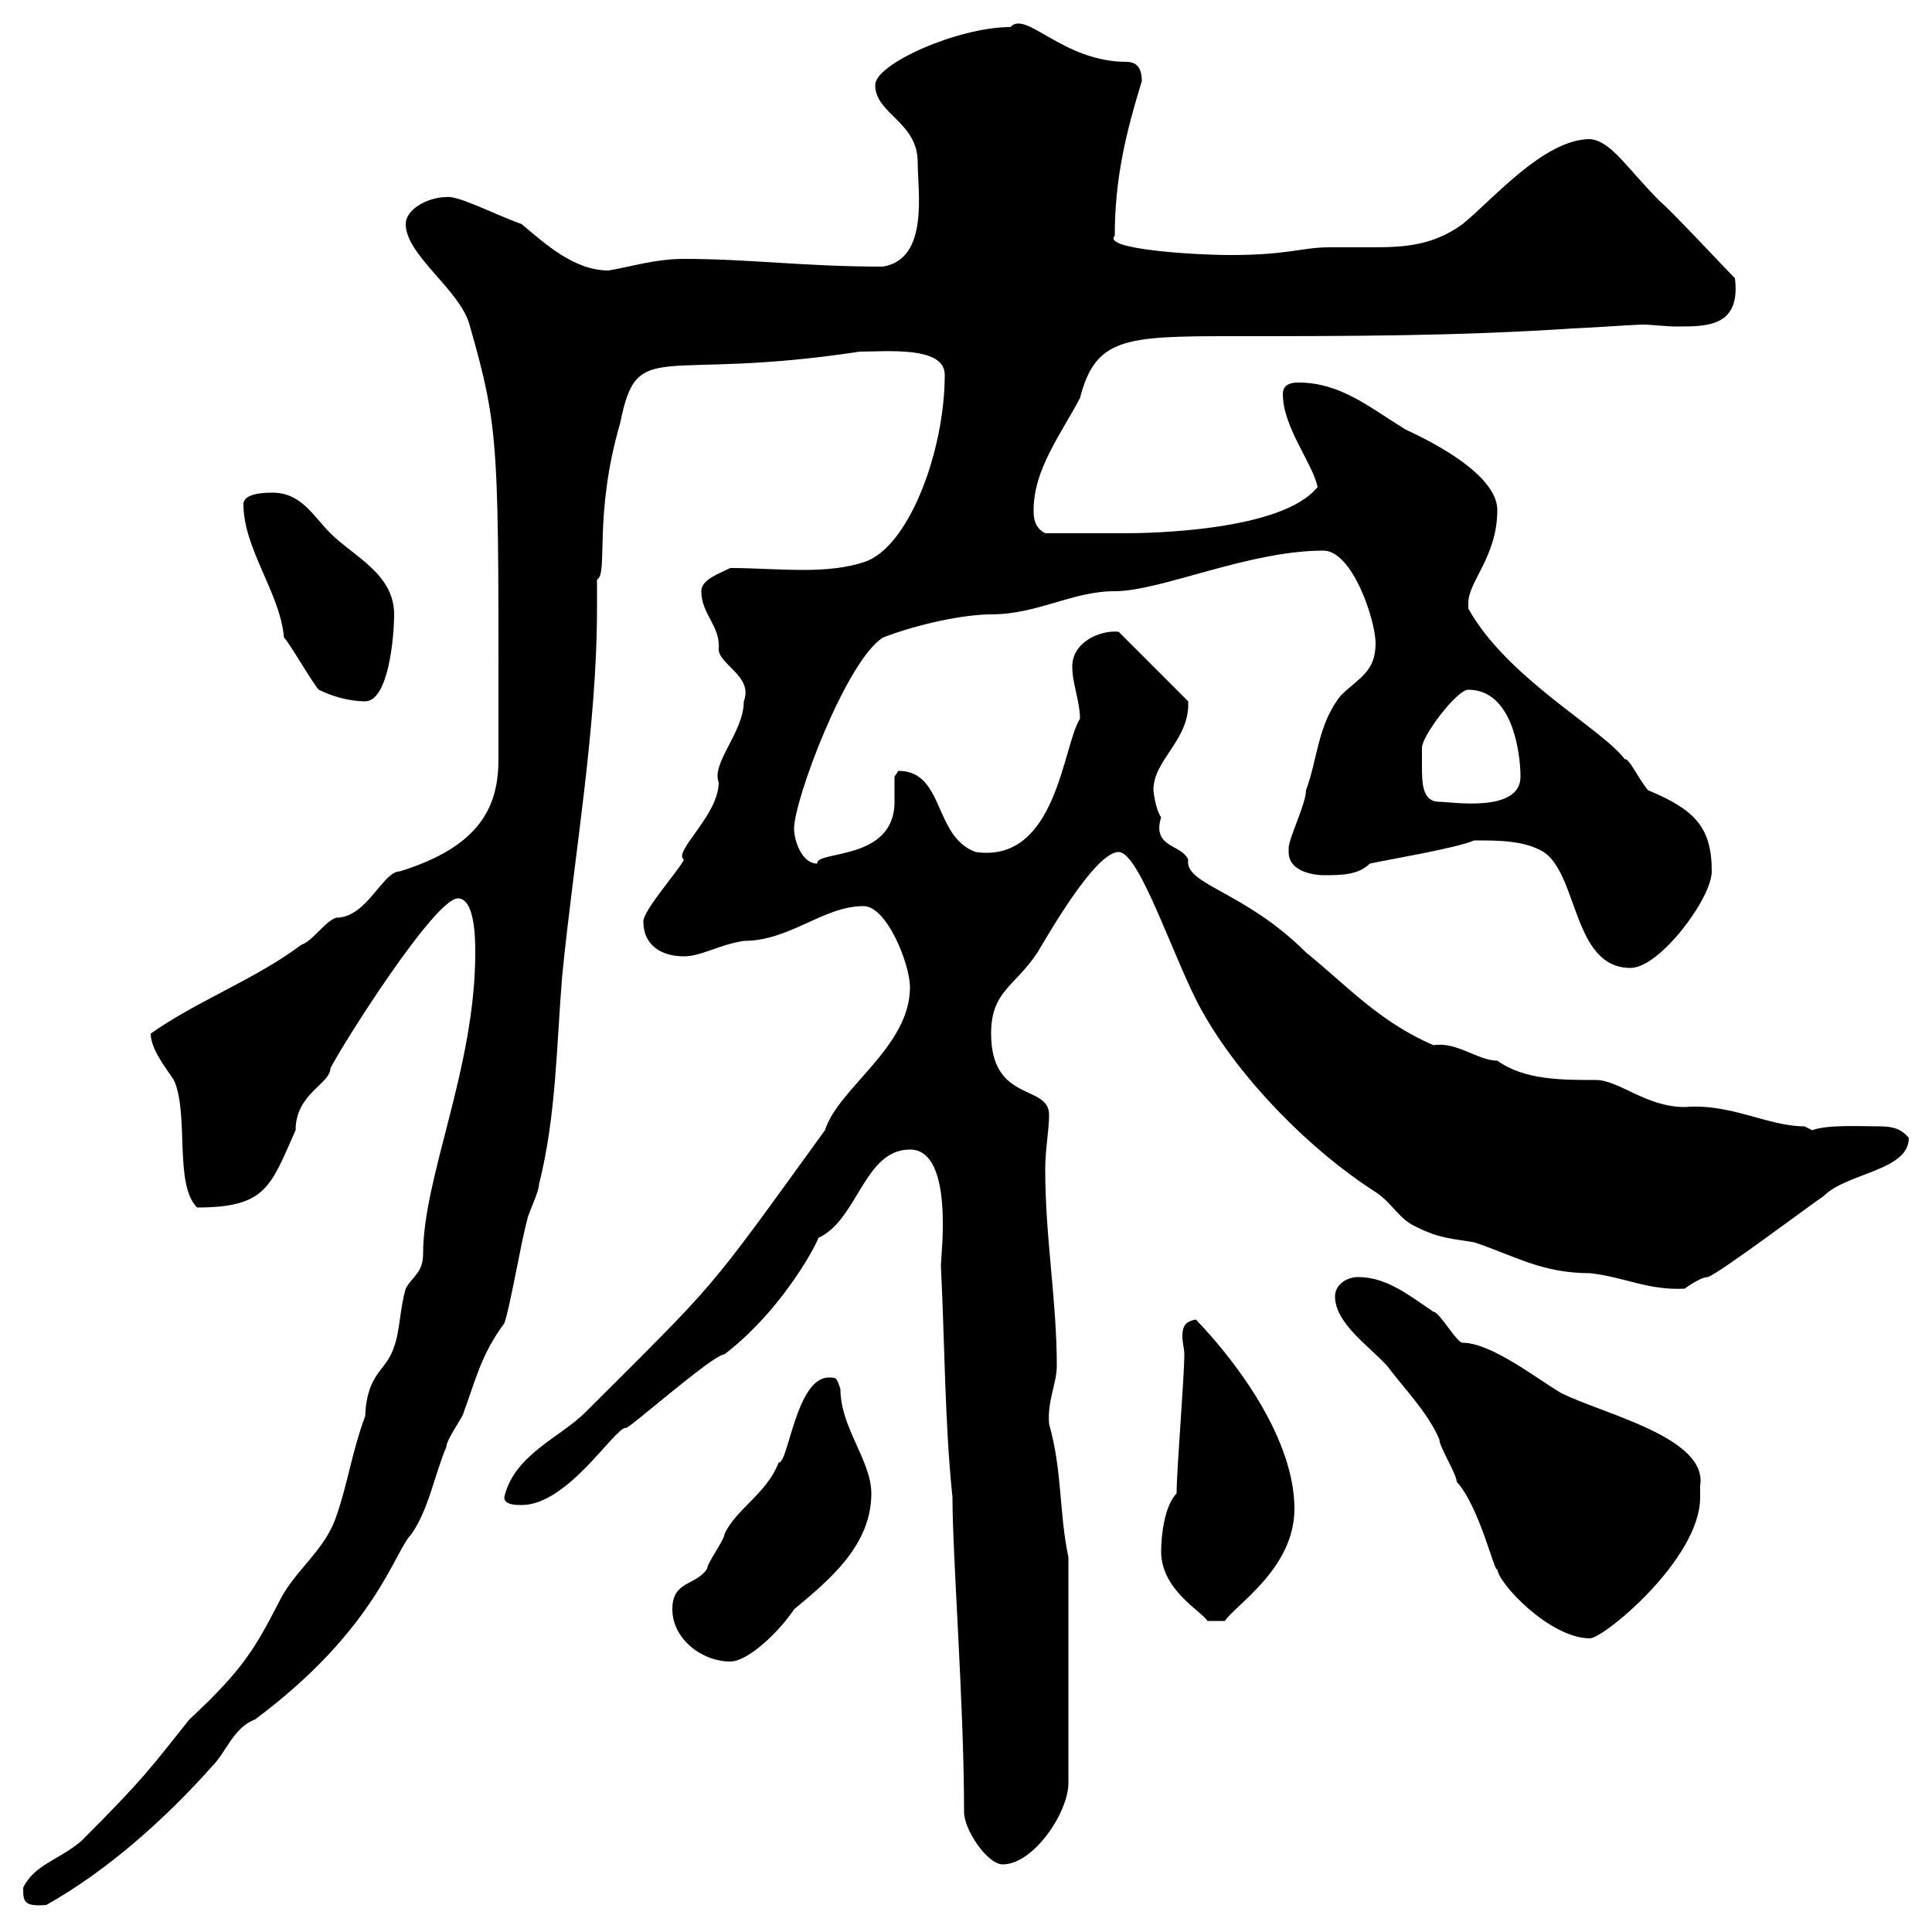 <svg xmlns="http://www.w3.org/2000/svg" xmlns:xlink="http://www.w3.org/1999/xlink" width="300" height="300"><path d="M3.60 293.10C3.60 295.20 3.60 296.10 7.20 295.80C16.80 290.40 25.80 282.30 33 274.20C35.10 272.10 36.30 268.20 39.60 267C58.50 252.90 61.20 240.90 63.90 238.20C66.60 234.30 67.50 228.90 69.30 224.70C69.30 223.50 72 219.90 72 219.30C73.80 214.50 74.70 210.30 78.30 205.50C79.20 203.10 81 192.30 81.90 189.30C81.90 188.70 83.70 185.10 83.70 183.90C86.40 173.10 86.40 162.30 87.30 151.50C89.10 133.20 92.70 113.10 92.70 94.50C92.70 92.70 92.70 91.50 92.70 90C94.50 89.10 92.10 80.10 96.30 65.70C99 52.20 102 59.40 133.50 54.60C137.70 54.60 146.70 53.70 146.70 58.20C146.70 70.20 141 85.20 134.10 87.30C131.40 88.20 128.10 88.50 124.80 88.50C120.90 88.50 117 88.20 113.40 88.20C111.60 89.10 108.90 90 108.90 91.80C108.90 95.40 111.90 97.20 111.60 100.80C111.60 103.20 117 105 115.50 108.90C115.50 113.70 110.40 118.50 111.60 121.50C111.60 126.60 104.40 132.30 106.20 133.50C105.30 135.30 99.90 141.30 99.90 143.10C99.90 146.70 102.60 148.50 106.20 148.50C108.90 148.50 111.60 146.70 115.50 146.10C122.70 146.10 127.80 140.70 134.10 140.70C137.70 140.70 141.30 149.70 141.30 153.30C141.30 162.60 130.20 168.90 128.10 175.50C109.20 201.60 111.90 198.30 90.90 219.30C87 223.20 79.80 225.90 78.30 232.50C78.30 233.70 80.10 233.70 81 233.70C88.20 233.70 95.40 221.70 97.20 221.70C97.20 222.30 110.70 210.30 112.50 210.30C123 202.20 128.40 189.90 126.90 192.30C133.20 189.60 134.10 178.50 141.30 178.50C148.20 178.50 146.10 195 146.10 196.50C146.70 208.50 146.70 221.10 147.90 232.50C147.90 241.80 149.70 264.60 149.70 281.40C149.70 284.10 153.30 289.50 155.70 289.50C160.50 289.50 165.90 281.40 165.90 276.90L165.90 241.80C164.40 234.60 165 228.60 162.90 221.10C162.60 217.50 164.10 214.80 164.10 212.10C164.10 201.90 162.30 192.30 162.30 181.50C162.30 178.50 162.90 175.50 162.90 173.10C162.90 168.30 153.90 171.30 153.90 160.50C153.90 153.90 157.50 153.30 161.10 147.90C162.90 144.90 170.10 132.30 173.70 132.30C177 132.30 182.40 149.40 186.60 156.90C192.60 167.70 203.70 178.80 213.60 185.10C216.30 186.90 217.20 189.30 219.90 190.50C223.50 192.30 225.30 192.30 228.90 192.90C235.20 195 239.40 197.70 246.90 197.70C252.30 198.30 255.90 200.40 261.60 200.10C261.60 200.10 264 198.30 265.20 198.30C267 197.70 281.40 186.90 283.20 185.70C286.80 182.10 296.40 181.80 296.40 176.70C295.20 175.20 293.70 174.90 291.90 174.90C288.90 174.90 283.80 174.60 281.40 175.50C281.40 175.50 280.20 174.90 280.20 174.90C274.50 174.90 268.80 171.30 261.60 171.90C255.60 171.90 251.40 167.70 247.80 167.70C242.40 167.70 236.70 167.70 232.50 164.70C229.50 164.70 226.20 161.70 222.60 162.30C214.20 158.70 209.10 153 202.80 147.90C193.20 138.30 183.90 137.40 184.50 133.50C183.60 131.10 178.80 131.70 180.30 126.90C179.40 125.70 179.10 122.70 179.10 122.70C179.10 117.90 184.80 114.90 184.50 108.90L173.70 98.10C171 97.80 166.50 99.60 166.50 103.50C166.50 106.20 167.70 108.90 167.70 111.60C165 115.80 164.10 134.10 151.50 132.30C144.90 129.90 146.70 119.70 139.50 119.70C139.50 119.70 138.90 120.60 138.90 120.60C138.90 121.50 138.90 123 138.90 124.50C138.90 133.80 126.60 132 126.90 134.10C124.50 134.10 123.30 130.50 123.30 128.70C123.30 124.20 131.40 102.60 137.10 99C142.50 96.90 149.70 95.40 153.90 95.40C161.10 95.40 166.50 91.80 173.10 91.80C180.30 91.80 193.80 85.50 205.50 85.50C210 85.50 213.60 96.30 213.60 99.90C213.60 104.40 210.90 105.30 208.20 108C204.60 112.50 204.60 117.90 202.80 122.70C202.80 124.80 200.10 130.20 200.10 131.70C200.10 131.70 200.10 132.30 200.10 132.30C200.10 135.60 204.60 135.90 205.50 135.90C208.20 135.90 210.90 135.90 212.70 134.10C215.40 133.50 226.20 131.70 228.90 130.50C232.80 130.50 236.70 130.50 239.70 132.30C245.10 135.90 244.20 150.30 253.20 150.30C257.70 150.30 265.80 139.50 265.80 135.30C265.80 128.40 263.10 125.70 255.90 122.70C254.40 120.90 252.90 117.60 252.30 117.90C248.70 113.10 234 105.30 228 94.50C228 94.50 228 94.50 228 93.60C228 90.30 232.50 86.40 232.50 79.20C232.50 72.60 217.80 66.60 218.10 66.60C212.70 63.30 208.20 59.40 201.60 59.40C200.40 59.40 199.20 59.70 199.20 61.20C199.20 66.30 203.70 71.70 204.60 75.60C199.20 82.50 178.20 82.80 174.90 82.80C173.10 82.80 169.20 82.80 162.30 82.80C160.50 81.90 160.50 80.10 160.50 79.20C160.50 72.90 164.70 67.50 167.70 61.80C170.10 52.50 174.60 52.20 191.10 52.20C209.10 52.20 226.20 52.20 244.20 51C245.10 51 254.10 50.40 255 50.40C256.50 50.40 258.60 50.70 260.40 50.70C265.20 50.70 270.30 50.70 269.40 43.20C267.60 41.40 259.80 33 257.70 31.20C252.60 26.10 250.20 21.90 246.90 21.60C239.70 21.60 231.60 31.20 227.10 34.80C222.60 38.10 218.10 38.40 213.30 38.40C210.90 38.40 208.80 38.40 206.40 38.40C202.20 38.40 200.10 39.60 191.10 39.60C185.40 39.60 171 38.70 173.10 36.60C173.10 27.60 174.90 20.40 177.30 12.60C177.30 10.80 176.70 9.60 174.90 9.60C165 9.60 159.30 1.50 156.90 4.20C148.80 4.20 135.90 9.90 135.90 13.20C135.90 17.70 142.50 18.90 142.50 25.20C142.50 29.70 144.30 40.20 137.10 41.40C124.80 41.40 116.40 40.20 106.20 40.20C101.70 40.20 98.10 41.40 94.50 42C89.10 42 84.60 37.80 81 34.80C76.80 33.30 71.10 30.30 69.30 30.60C66.60 30.60 63 32.40 63 34.80C63 39.60 71.40 45 72.90 50.40C77.70 67.20 77.40 69 77.40 117.90C77.40 125.10 74.70 131.40 62.10 135.30C59.40 135.30 57 142.50 52.20 142.50C50.40 143.10 48.60 146.10 46.80 146.70C39.60 152.10 30.60 155.40 23.40 160.50C23.40 162.90 25.80 165.90 27 167.70C29.40 173.10 27 183.90 30.60 187.50C41.40 187.50 42 184.20 45.90 175.50C45.90 169.80 51.30 168.30 51.30 165.90C53.10 162.30 67.50 139.50 71.10 139.50C73.80 139.50 73.80 146.10 73.80 147.90C73.80 165.90 65.70 182.70 65.70 194.70C65.70 197.70 63.90 198.30 63 200.10C62.10 203.10 62.10 206.70 61.20 209.10C60 213 57 213 56.70 219.90C54.60 225.60 54 230.40 52.20 235.50C50.40 240.90 45.60 243.90 43.20 249C39.60 255.90 37.80 259.20 29.40 267C23.40 274.50 22.50 276 12.60 285.90C9 288.90 5.40 289.50 3.60 293.10ZM104.40 249.90C104.40 254.40 108.90 258 113.40 258C116.10 258 120.90 253.50 123.30 249.90C128.70 245.40 135.30 240 135.30 231.90C135.30 226.80 130.50 221.70 130.50 215.70C129.90 213.90 129.90 213.90 128.70 213.90C123.60 213.90 122.40 227.40 120.90 227.10C119.10 231.90 114.30 234.30 112.50 238.20C112.50 239.10 109.80 242.70 109.80 243.60C108 246.30 104.40 245.40 104.40 249.90ZM207.30 201.30C207.30 205.50 212.70 209.10 215.40 212.10C218.10 215.70 221.70 219.30 223.50 223.50C223.50 224.70 226.20 228.90 226.20 230.10C229.80 234 232.20 244.80 232.50 243.60C232.50 245.70 240.60 254.40 246.90 254.40C249 254.40 264 242.10 264 232.50C264 231.90 264 231.30 264 230.70C265.20 223.20 249 219.60 242.40 216.30C238.80 214.20 231.60 208.50 227.10 208.50C226.20 208.50 223.50 203.70 222.60 203.70C219 201.30 215.40 198.30 210.90 198.30C209.10 198.30 207.30 199.50 207.30 201.30ZM180.30 240.90C180.30 246.90 186.60 250.20 187.50 251.70L190.20 251.70C191.70 249.30 201 243.60 201 234.30C201 223.80 192.60 212.10 185.70 204.90C183.90 205.20 183.60 206.10 183.60 207.60C183.60 208.50 183.90 209.40 183.90 210.30C183.90 213.90 182.70 228.30 182.70 231.90C180.90 233.70 180.30 238.20 180.30 240.90ZM220.80 118.80C220.80 117.90 220.80 116.10 220.80 116.10C220.80 114.30 226.20 107.10 228 107.10C234.90 107.10 236.10 117 236.10 120.60C236.10 126.30 225.30 124.50 223.50 124.50C220.80 124.50 220.80 121.50 220.80 118.80ZM49.50 107.10C51.30 108 54 108.90 56.70 108.90C60.30 108.90 61.20 99 61.20 95.40C61.20 89.10 54.90 86.40 51.30 82.80C48.60 80.10 46.80 76.50 42.30 76.50C41.40 76.50 37.80 76.50 37.80 78.30C37.80 85.20 43.50 92.10 44.10 99C45 99.90 48.60 106.20 49.50 107.10Z"/></svg>